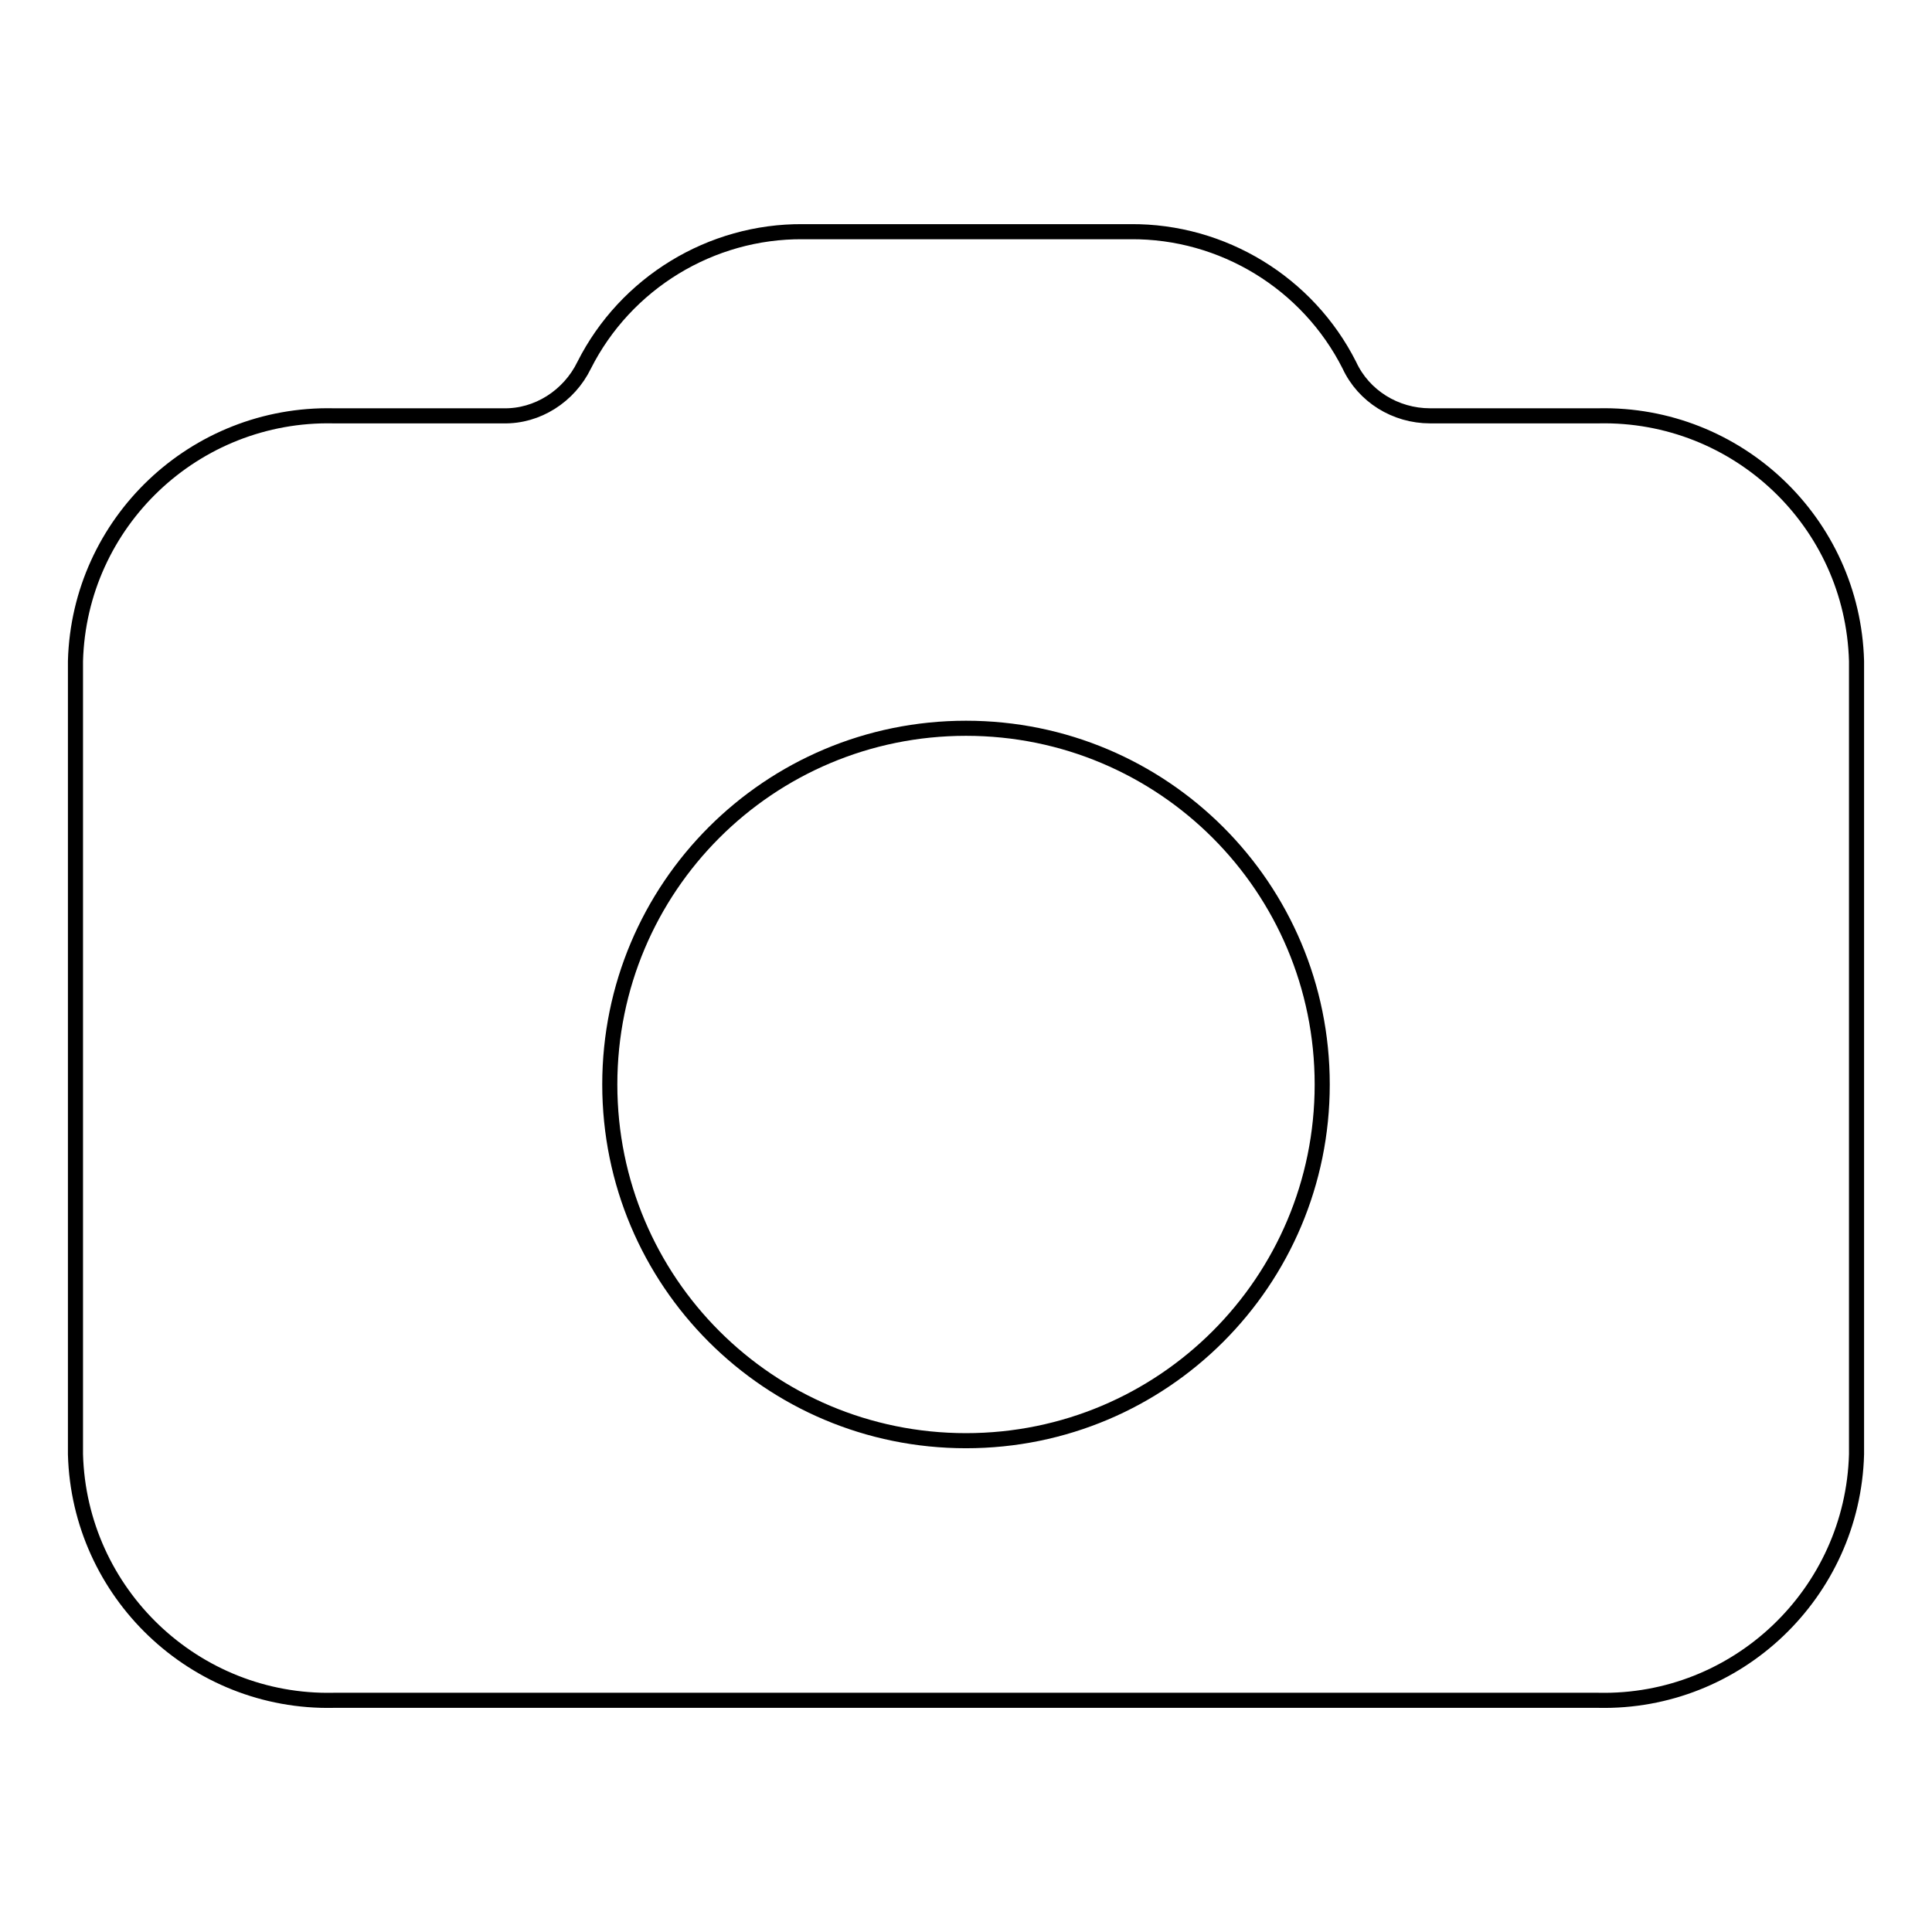 <?xml version="1.0" encoding="utf-8"?>
<!-- Svg Vector Icons : http://www.onlinewebfonts.com/icon -->
<!DOCTYPE svg PUBLIC "-//W3C//DTD SVG 1.1//EN" "http://www.w3.org/Graphics/SVG/1.1/DTD/svg11.dtd">
<svg version="1.1" xmlns="http://www.w3.org/2000/svg" xmlns:xlink="http://www.w3.org/1999/xlink" x="0px" y="0px" viewBox="0 0 256 256" enable-background="new 0 0 256 256" xml:space="preserve">
<g> <path stroke-width="2" fill-opacity="0" stroke="#000000"  d="M211.8,55.1h-22.3c-4.6,0-8.8-2.6-10.7-6.7c-5.5-10.9-16.8-17.8-29-17.7h-43.4c-12.2-0.1-23.5,6.8-29,17.7 c-2,4.1-6.2,6.8-10.7,6.7H44.2C25.8,54.7,10.5,69.2,10,87.6v105.1c0.5,18.4,15.8,33,34.2,32.6h167.6c18.4,0.4,33.7-14.2,34.2-32.6 V87.6C245.5,69.2,230.2,54.7,211.8,55.1L211.8,55.1z M80.8,143.7c0-26.1,21.1-47.2,47.2-47.2c26.1,0,47.2,21.1,47.2,47.2 c0,26.1-21.1,47.2-47.2,47.2l0,0C101.9,190.9,80.8,169.8,80.8,143.7L80.8,143.7z"/></g>
</svg>